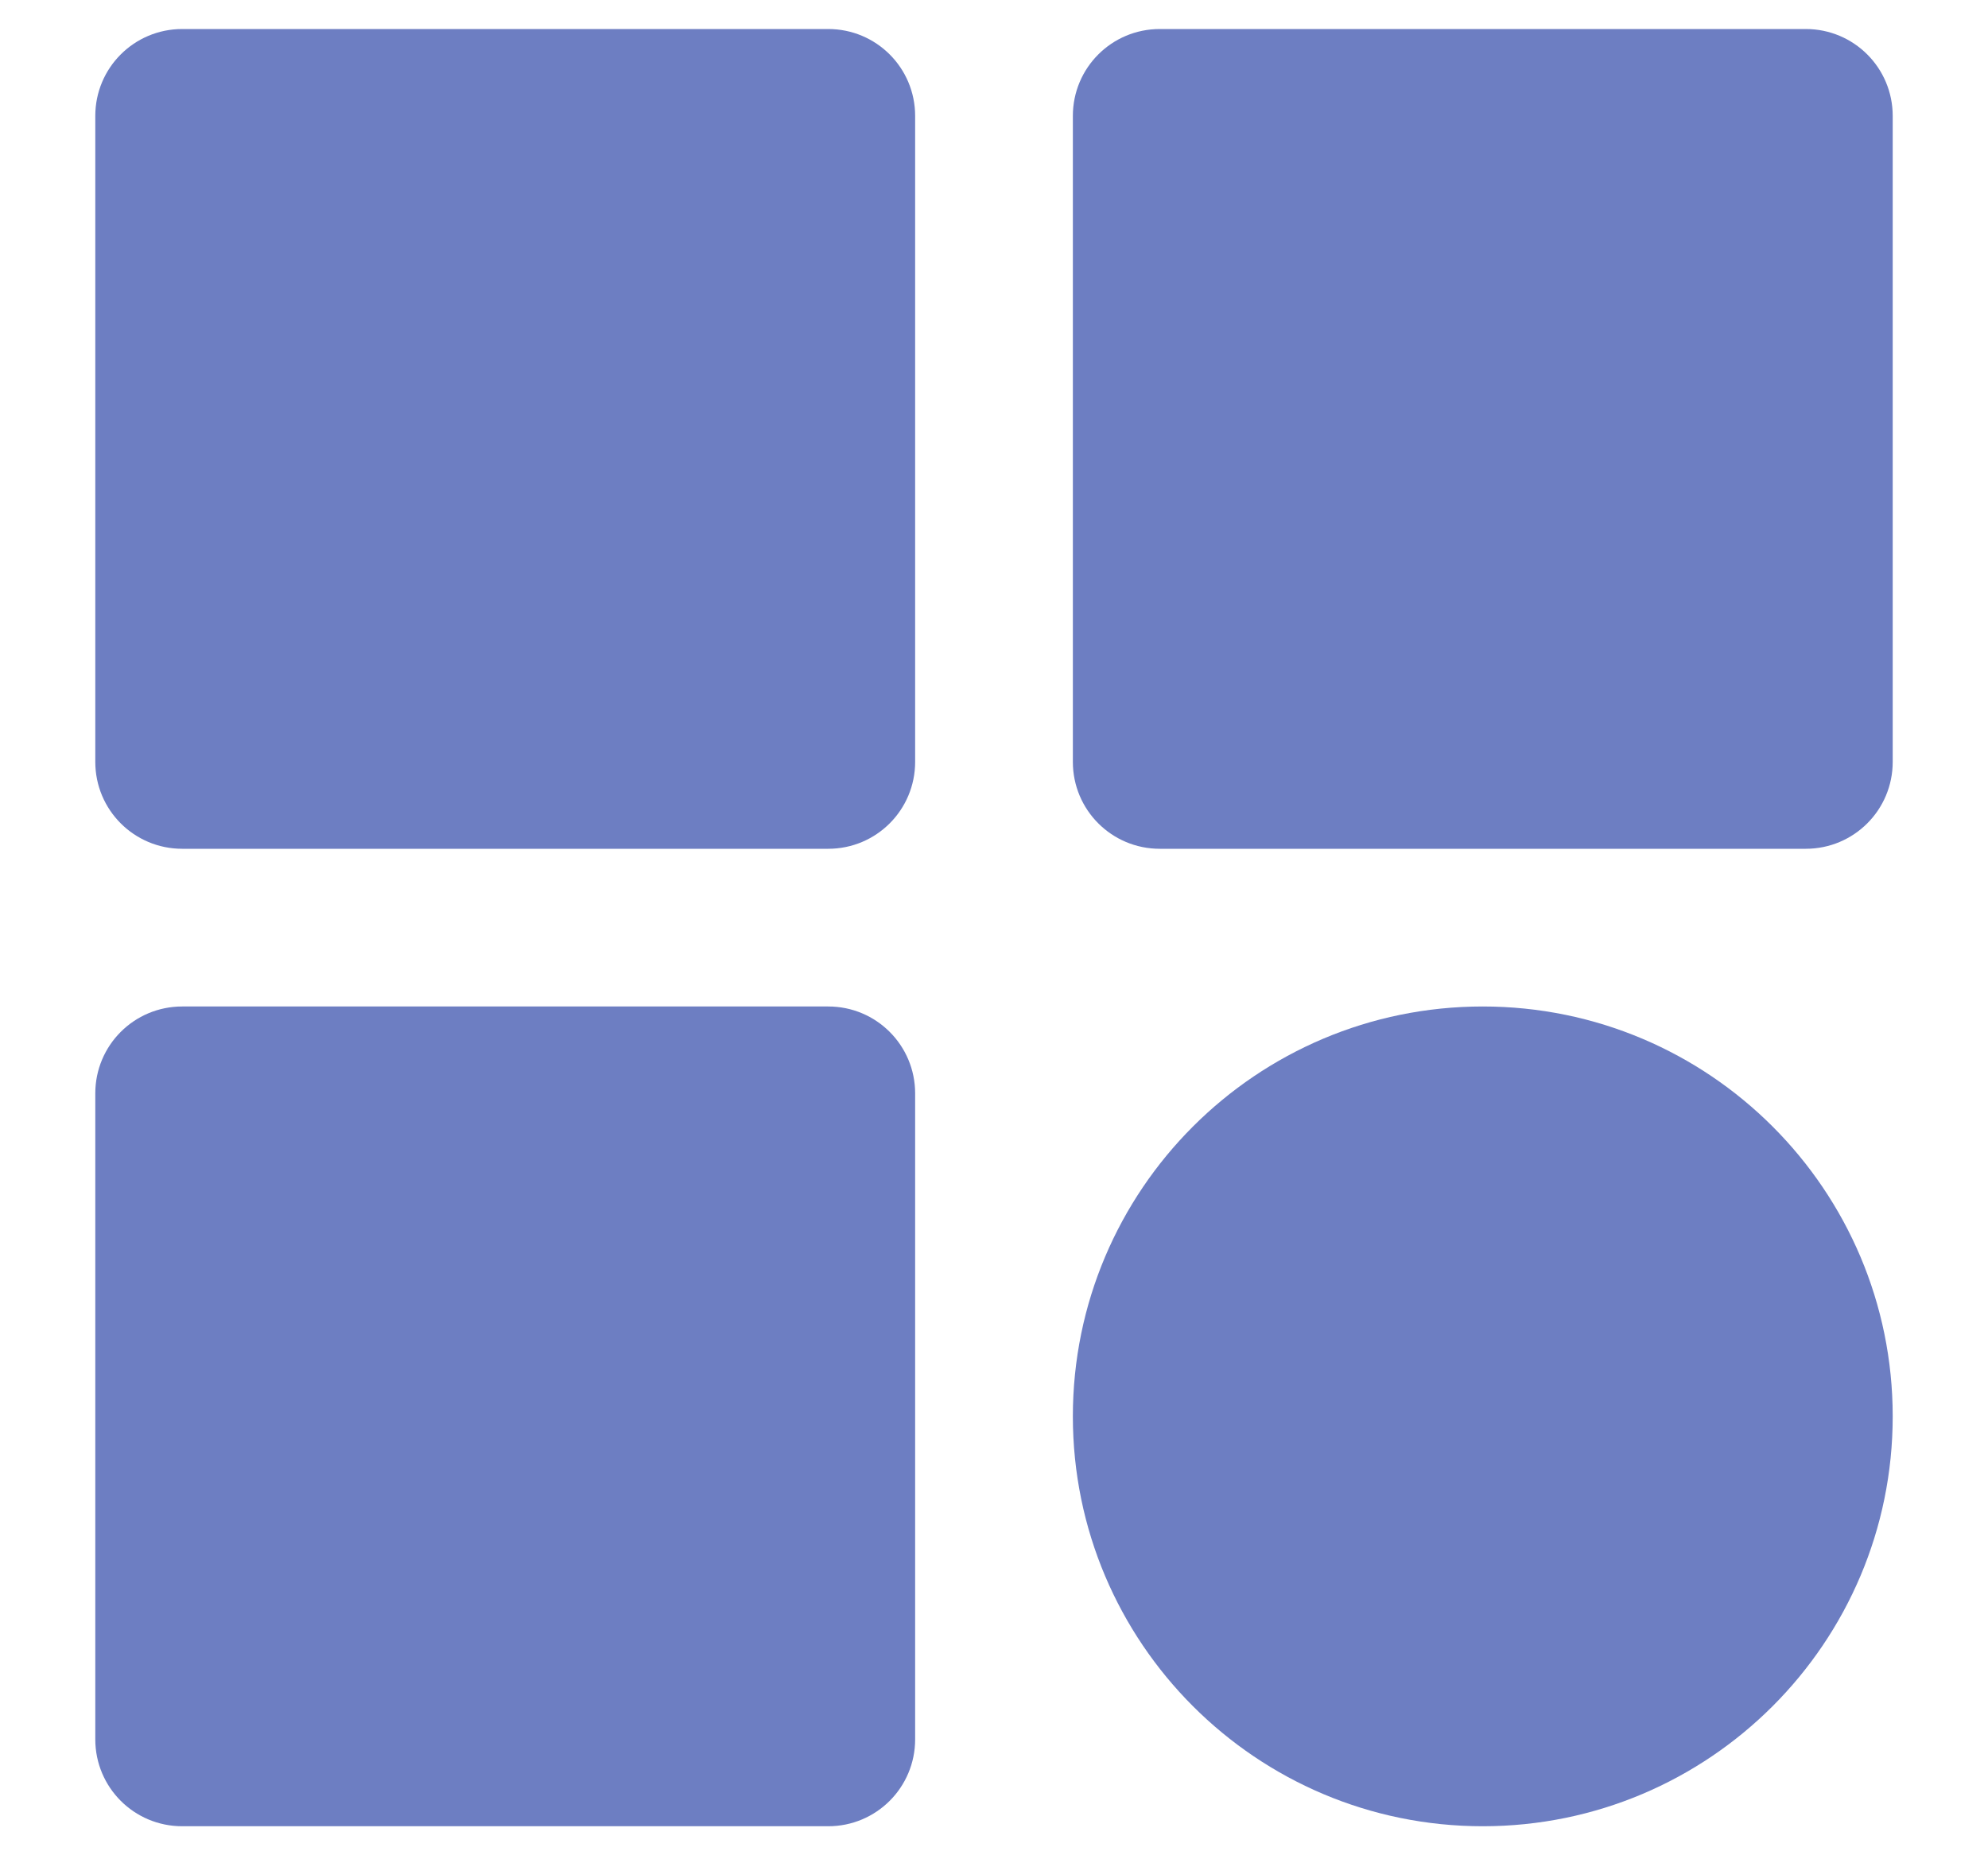<svg width="15" height="14" viewBox="0 0 15 14" fill="none" xmlns="http://www.w3.org/2000/svg">
<g clip-path="url(#clip0_4_94)">
<path d="M1.375 6.405H6.249C6.612 6.405 6.905 6.112 6.905 5.749V0.875C6.905 0.512 6.612 0.219 6.249 0.219H1.375C1.012 0.219 0.719 0.512 0.719 0.875V5.749C0.719 6.112 1.012 6.405 1.375 6.405ZM13.625 0.219H8.751C8.388 0.219 8.095 0.512 8.095 0.875V5.749C8.095 6.112 8.388 6.405 8.751 6.405H13.625C13.988 6.405 14.281 6.112 14.281 5.749V0.875C14.281 0.512 13.988 0.219 13.625 0.219ZM1.375 13.781H6.249C6.612 13.781 6.905 13.488 6.905 13.125V8.251C6.905 7.888 6.612 7.595 6.249 7.595H1.375C1.012 7.595 0.719 7.888 0.719 8.251V13.125C0.719 13.488 1.012 13.781 1.375 13.781Z" fill="#6D7EC2"/>
<path d="M11.188 13.781C12.896 13.781 14.281 12.396 14.281 10.688C14.281 8.98 12.896 7.595 11.188 7.595C9.48 7.595 8.095 8.98 8.095 10.688C8.095 12.396 9.48 13.781 11.188 13.781Z" fill="#6D7EC2"/>
</g>
<defs>
<clipPath id="clip0_4_94">
<rect width="14" height="14" fill="white" transform="translate(0.5)"/>
</clipPath>
</defs>
</svg>
